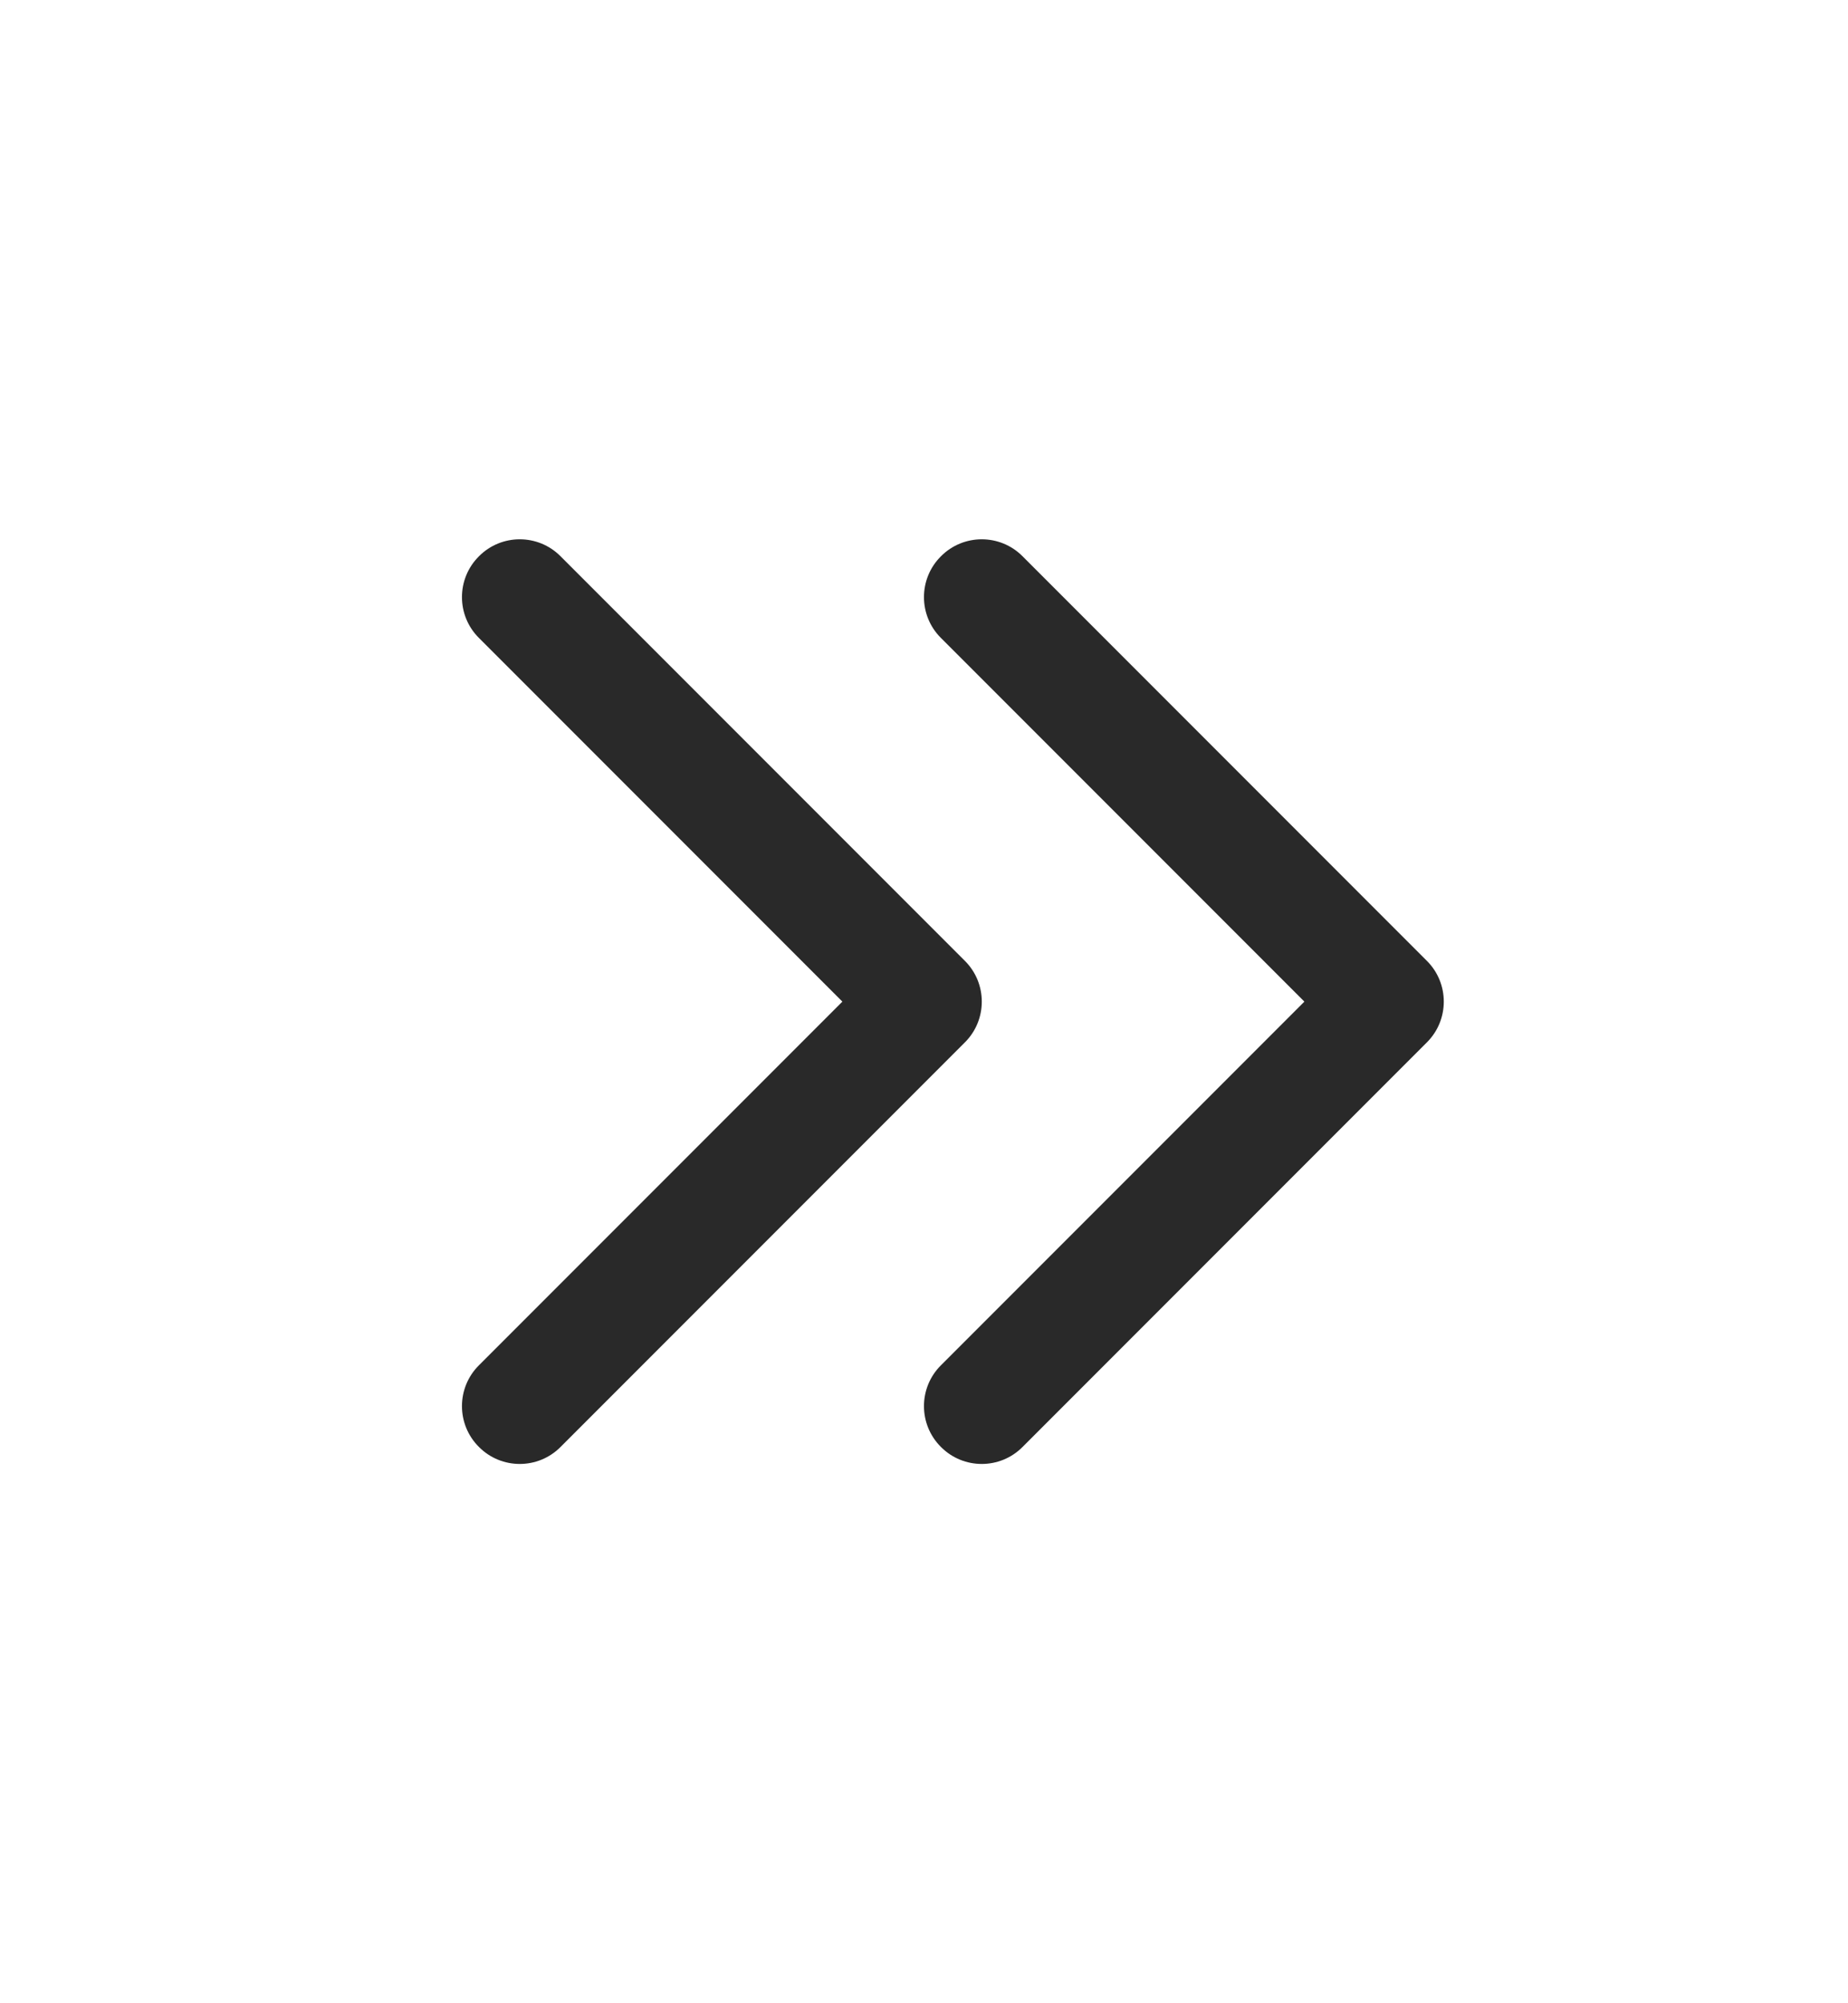 <svg width="12" height="13" viewBox="0 0 12 13" fill="none" xmlns="http://www.w3.org/2000/svg">
<path d="M3.64 3.61L6.265 6.235C6.412 6.381 6.412 6.619 6.265 6.765L3.64 9.39C3.494 9.537 3.256 9.537 3.11 9.39C2.963 9.244 2.963 9.006 3.11 8.86L5.47 6.5L3.11 4.14C2.963 3.994 2.963 3.756 3.11 3.61C3.256 3.463 3.494 3.463 3.64 3.61ZM6.64 3.61L9.265 6.235C9.412 6.381 9.412 6.619 9.265 6.765L6.64 9.39C6.494 9.537 6.256 9.537 6.11 9.39C5.963 9.244 5.963 9.006 6.11 8.86L8.47 6.5L6.11 4.14C5.963 3.994 5.963 3.756 6.11 3.61C6.256 3.463 6.494 3.463 6.64 3.61Z" fill="#292929"/>
</svg>
